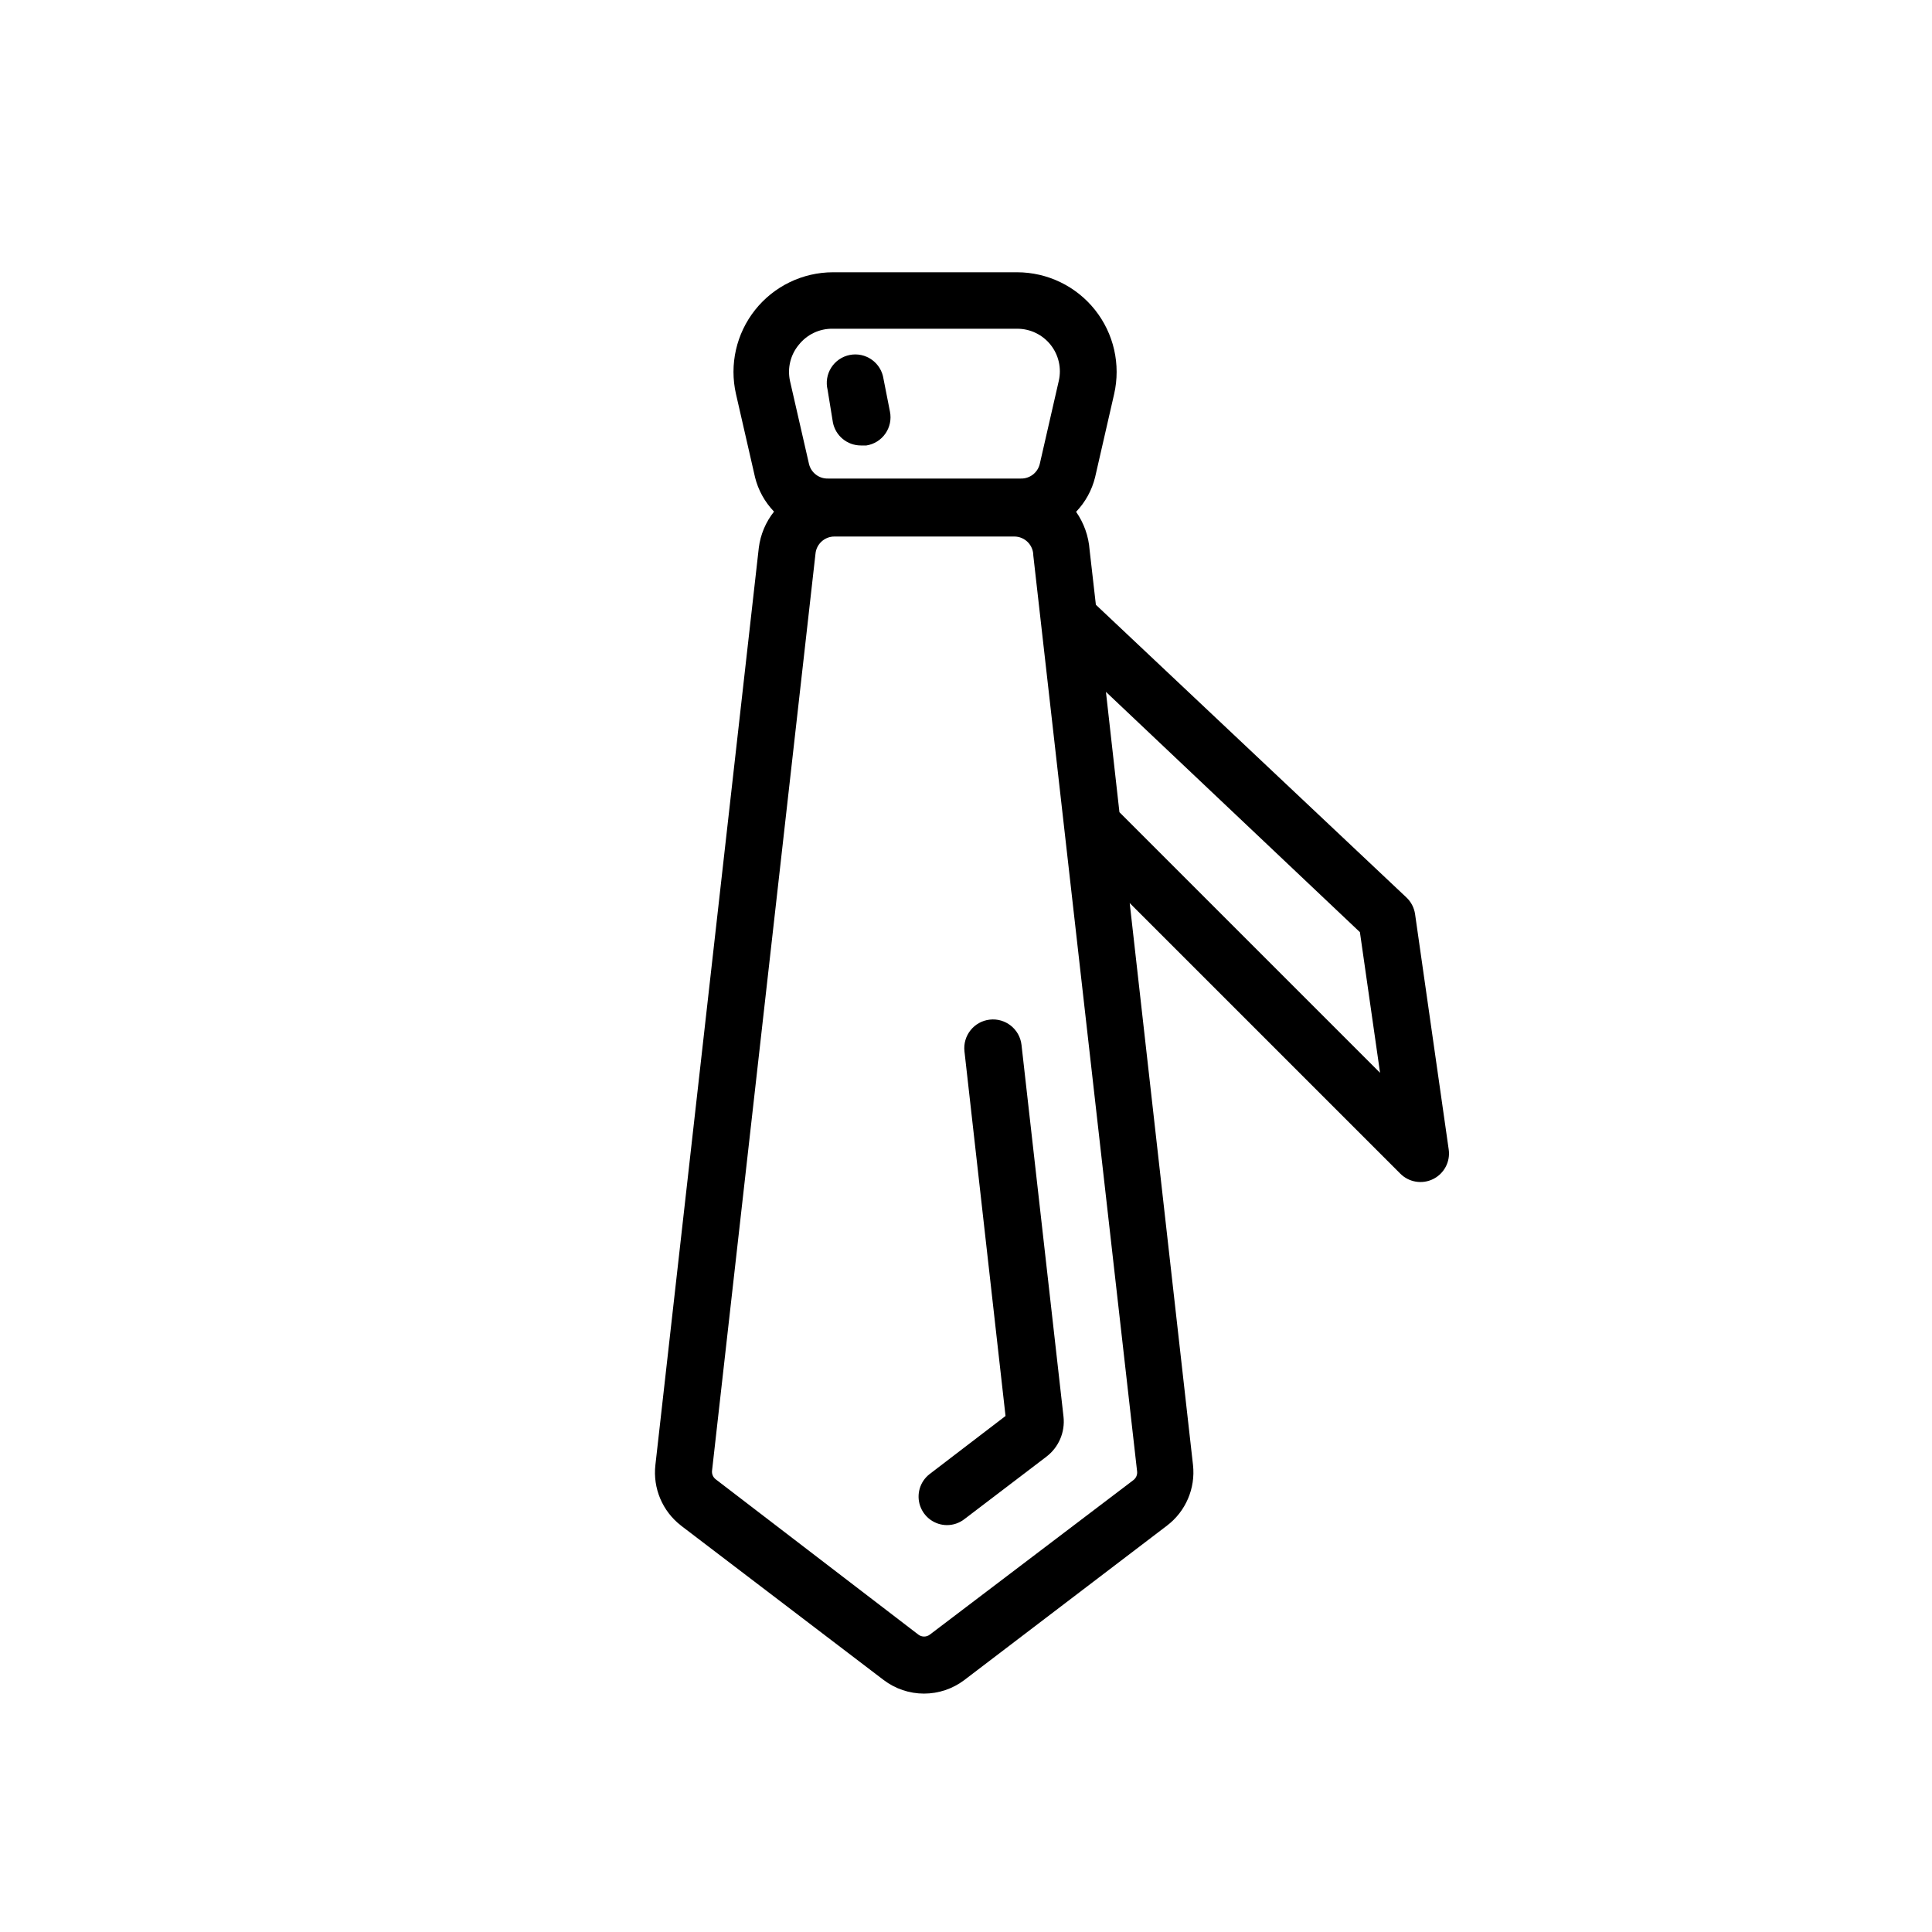 <?xml version="1.0" encoding="UTF-8"?>
<!-- The Best Svg Icon site in the world: iconSvg.co, Visit us! https://iconsvg.co -->
<svg fill="#000000" width="800px" height="800px" version="1.1" viewBox="144 144 512 512" xmlns="http://www.w3.org/2000/svg">
 <g>
  <path d="m324.43 548.27 53.758 40.961c3.074 2.328 6.824 3.59 10.68 3.59 3.859 0 7.609-1.262 10.684-3.59l53.758-40.961h-0.004c4.934-3.773 7.531-9.848 6.852-16.02l-16.777-148.93 71.695 71.691c2.293 2.316 5.816 2.898 8.734 1.445 2.918-1.457 4.578-4.617 4.109-7.844l-8.914-62.371c-0.25-1.699-1.066-3.262-2.32-4.434l-82.27-77.539-1.664-14.559c-0.262-3.621-1.5-7.102-3.578-10.078 2.457-2.559 4.195-5.723 5.039-9.168l5.039-22.016c1.793-7.828-0.074-16.047-5.074-22.332s-12.59-9.949-20.621-9.961h-48.82c-8.031 0.012-15.617 3.676-20.617 9.961s-6.867 14.504-5.074 22.332l5.039 22.016h-0.004c0.852 3.43 2.59 6.574 5.039 9.121-2.195 2.758-3.59 6.07-4.031 9.57l-27.406 243.09c-0.699 6.152 1.859 12.223 6.75 16.02zm179.96-157.24 5.34 37.281-69.07-69.07-3.578-31.891zm-148.72-155.63c2.184-2.769 5.539-4.356 9.066-4.281h48.871c3.434 0.004 6.676 1.574 8.812 4.258 2.137 2.688 2.938 6.199 2.172 9.547l-5.039 22.016c-0.547 2.324-2.652 3.945-5.039 3.879h-51.086c-2.387 0.066-4.488-1.555-5.039-3.879l-5.039-22.016h0.004c-0.727-3.359 0.125-6.871 2.316-9.523zm4.434 55.418v0.004c0.211-2.625 2.406-4.644 5.039-4.637h47.66c1.336 0 2.617 0.531 3.562 1.477 0.941 0.945 1.473 2.227 1.473 3.562l27.508 242.73c0.098 0.871-0.266 1.73-0.957 2.269l-53.957 40.957c-0.906 0.699-2.168 0.699-3.074 0l-53.703-41.16c-0.691-0.539-1.055-1.398-0.957-2.266z"/>
  <path d="m364.73 255.96c0.699 3.539 3.801 6.09 7.406 6.094h1.461c2.043-0.316 3.863-1.453 5.043-3.148 1.18-1.691 1.617-3.797 1.207-5.82l-1.715-8.715c-0.305-2.043-1.43-3.875-3.121-5.062-1.688-1.191-3.789-1.641-5.816-1.238-2.027 0.398-3.801 1.609-4.91 3.356-1.109 1.742-1.457 3.863-0.965 5.867z"/>
  <path d="m394.96 548.17c1.66 0 3.269-0.547 4.586-1.562l21.766-16.574h-0.004c3.266-2.484 4.984-6.5 4.535-10.578l-11.133-98.547c-0.473-4.172-4.242-7.172-8.414-6.699-4.176 0.473-7.176 4.238-6.703 8.414l10.883 96.629-20.152 15.418c-2.531 1.984-3.527 5.356-2.481 8.398 1.043 3.043 3.898 5.09 7.117 5.102z"/>
 </g>
</svg>